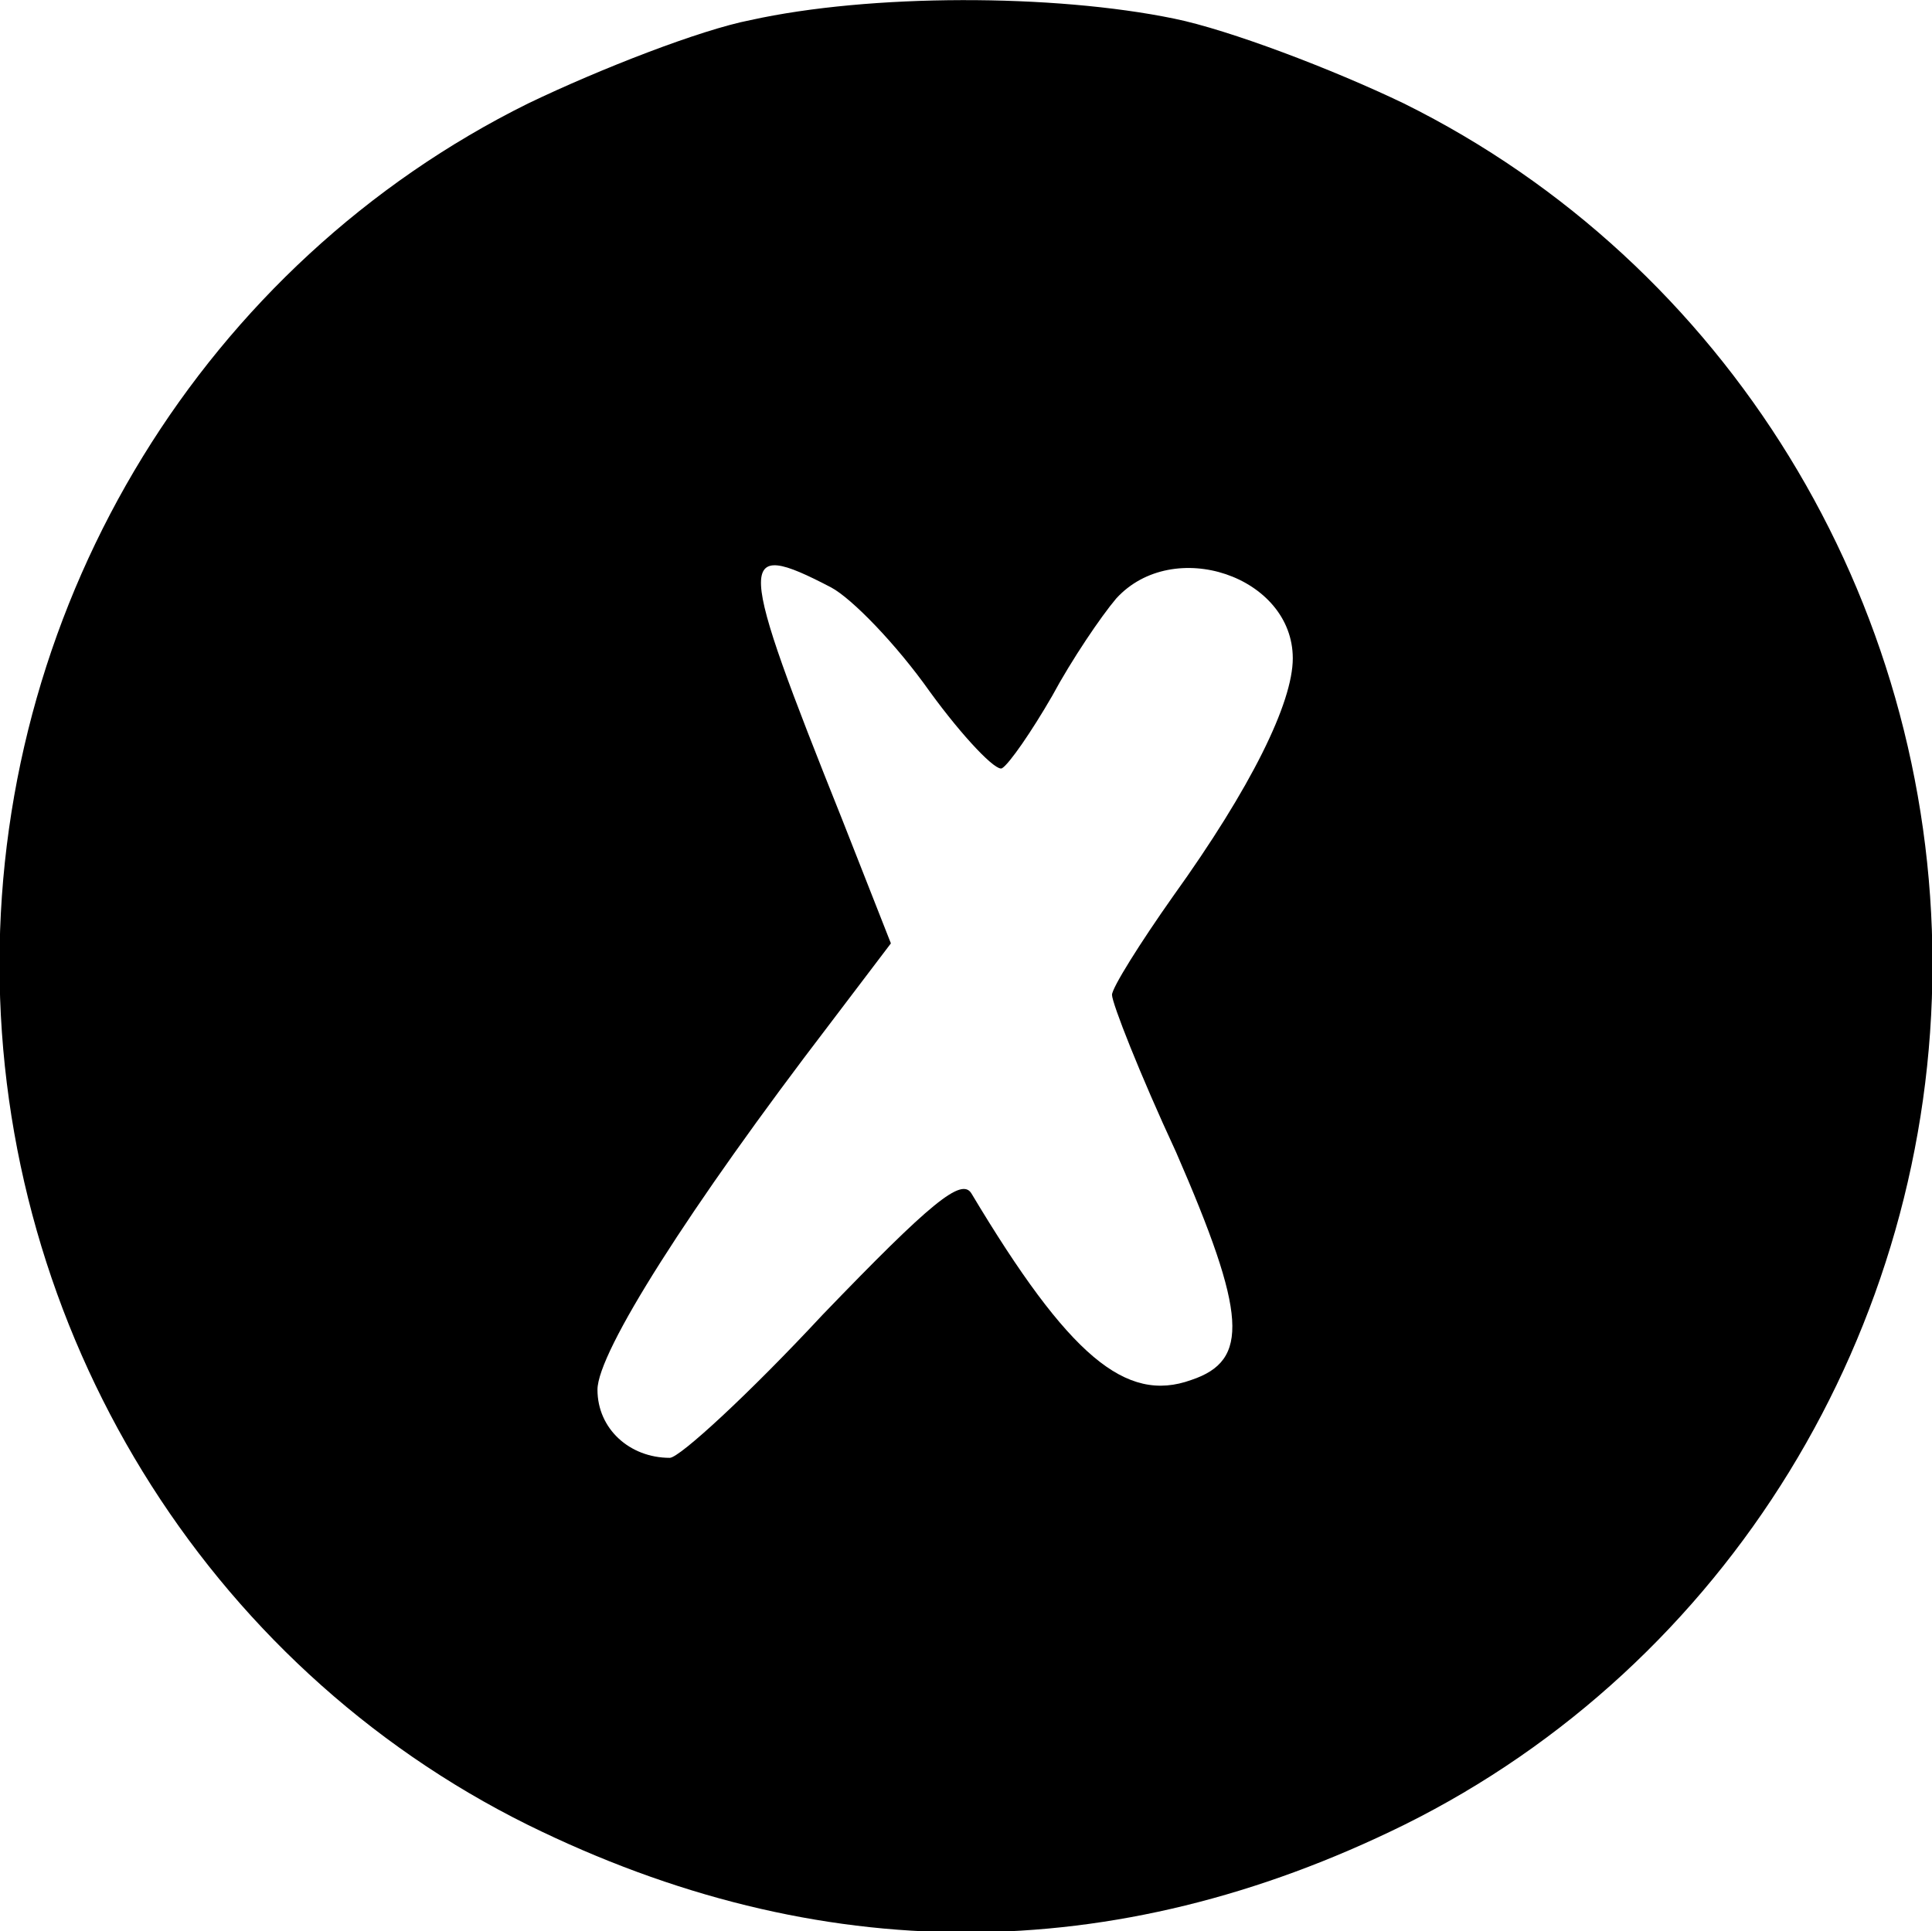 <?xml version="1.0" encoding="UTF-8" standalone="no"?>
<svg xmlns="http://www.w3.org/2000/svg" version="1.0" width="138.931pt" height="138.892pt" viewBox="0 0 138.931 138.892" preserveAspectRatio="xMidYMid meet">
  <g transform="translate(-0.035,138.846) scale(0.1,-0.1)" fill="#000000" stroke="none">
    <path d="M540 1374 c-36 -7 -108 -35 -160 -60 -232 -115 -380 -356 -380 -619 0 -263 148 -504 380 -619 209 -103 421 -103 630 0 232 115 380 356 380 619 0 263 -148 504 -380 619 -52 25 -126 53 -165 61 -87 18 -219 18 -305 -1z m58 -408 c15 -8 47 -41 71 -75 24 -33 48 -58 52 -55 5 3 21 26 36 52 14 26 35 57 46 70 41 45 127 16 127 -43 0 -32 -30 -93 -86 -171 -24 -34 -44 -66 -44 -71 0 -6 20 -57 46 -113 51 -117 53 -150 11 -164 -47 -17 -88 17 -158 134 -7 12 -29 -6 -107 -87 -53 -57 -103 -103 -110 -103 -29 0 -52 21 -52 49 0 27 66 131 167 263 l44 58 -35 89 c-76 190 -77 203 -8 167z"></path>
  </g>
</svg>
